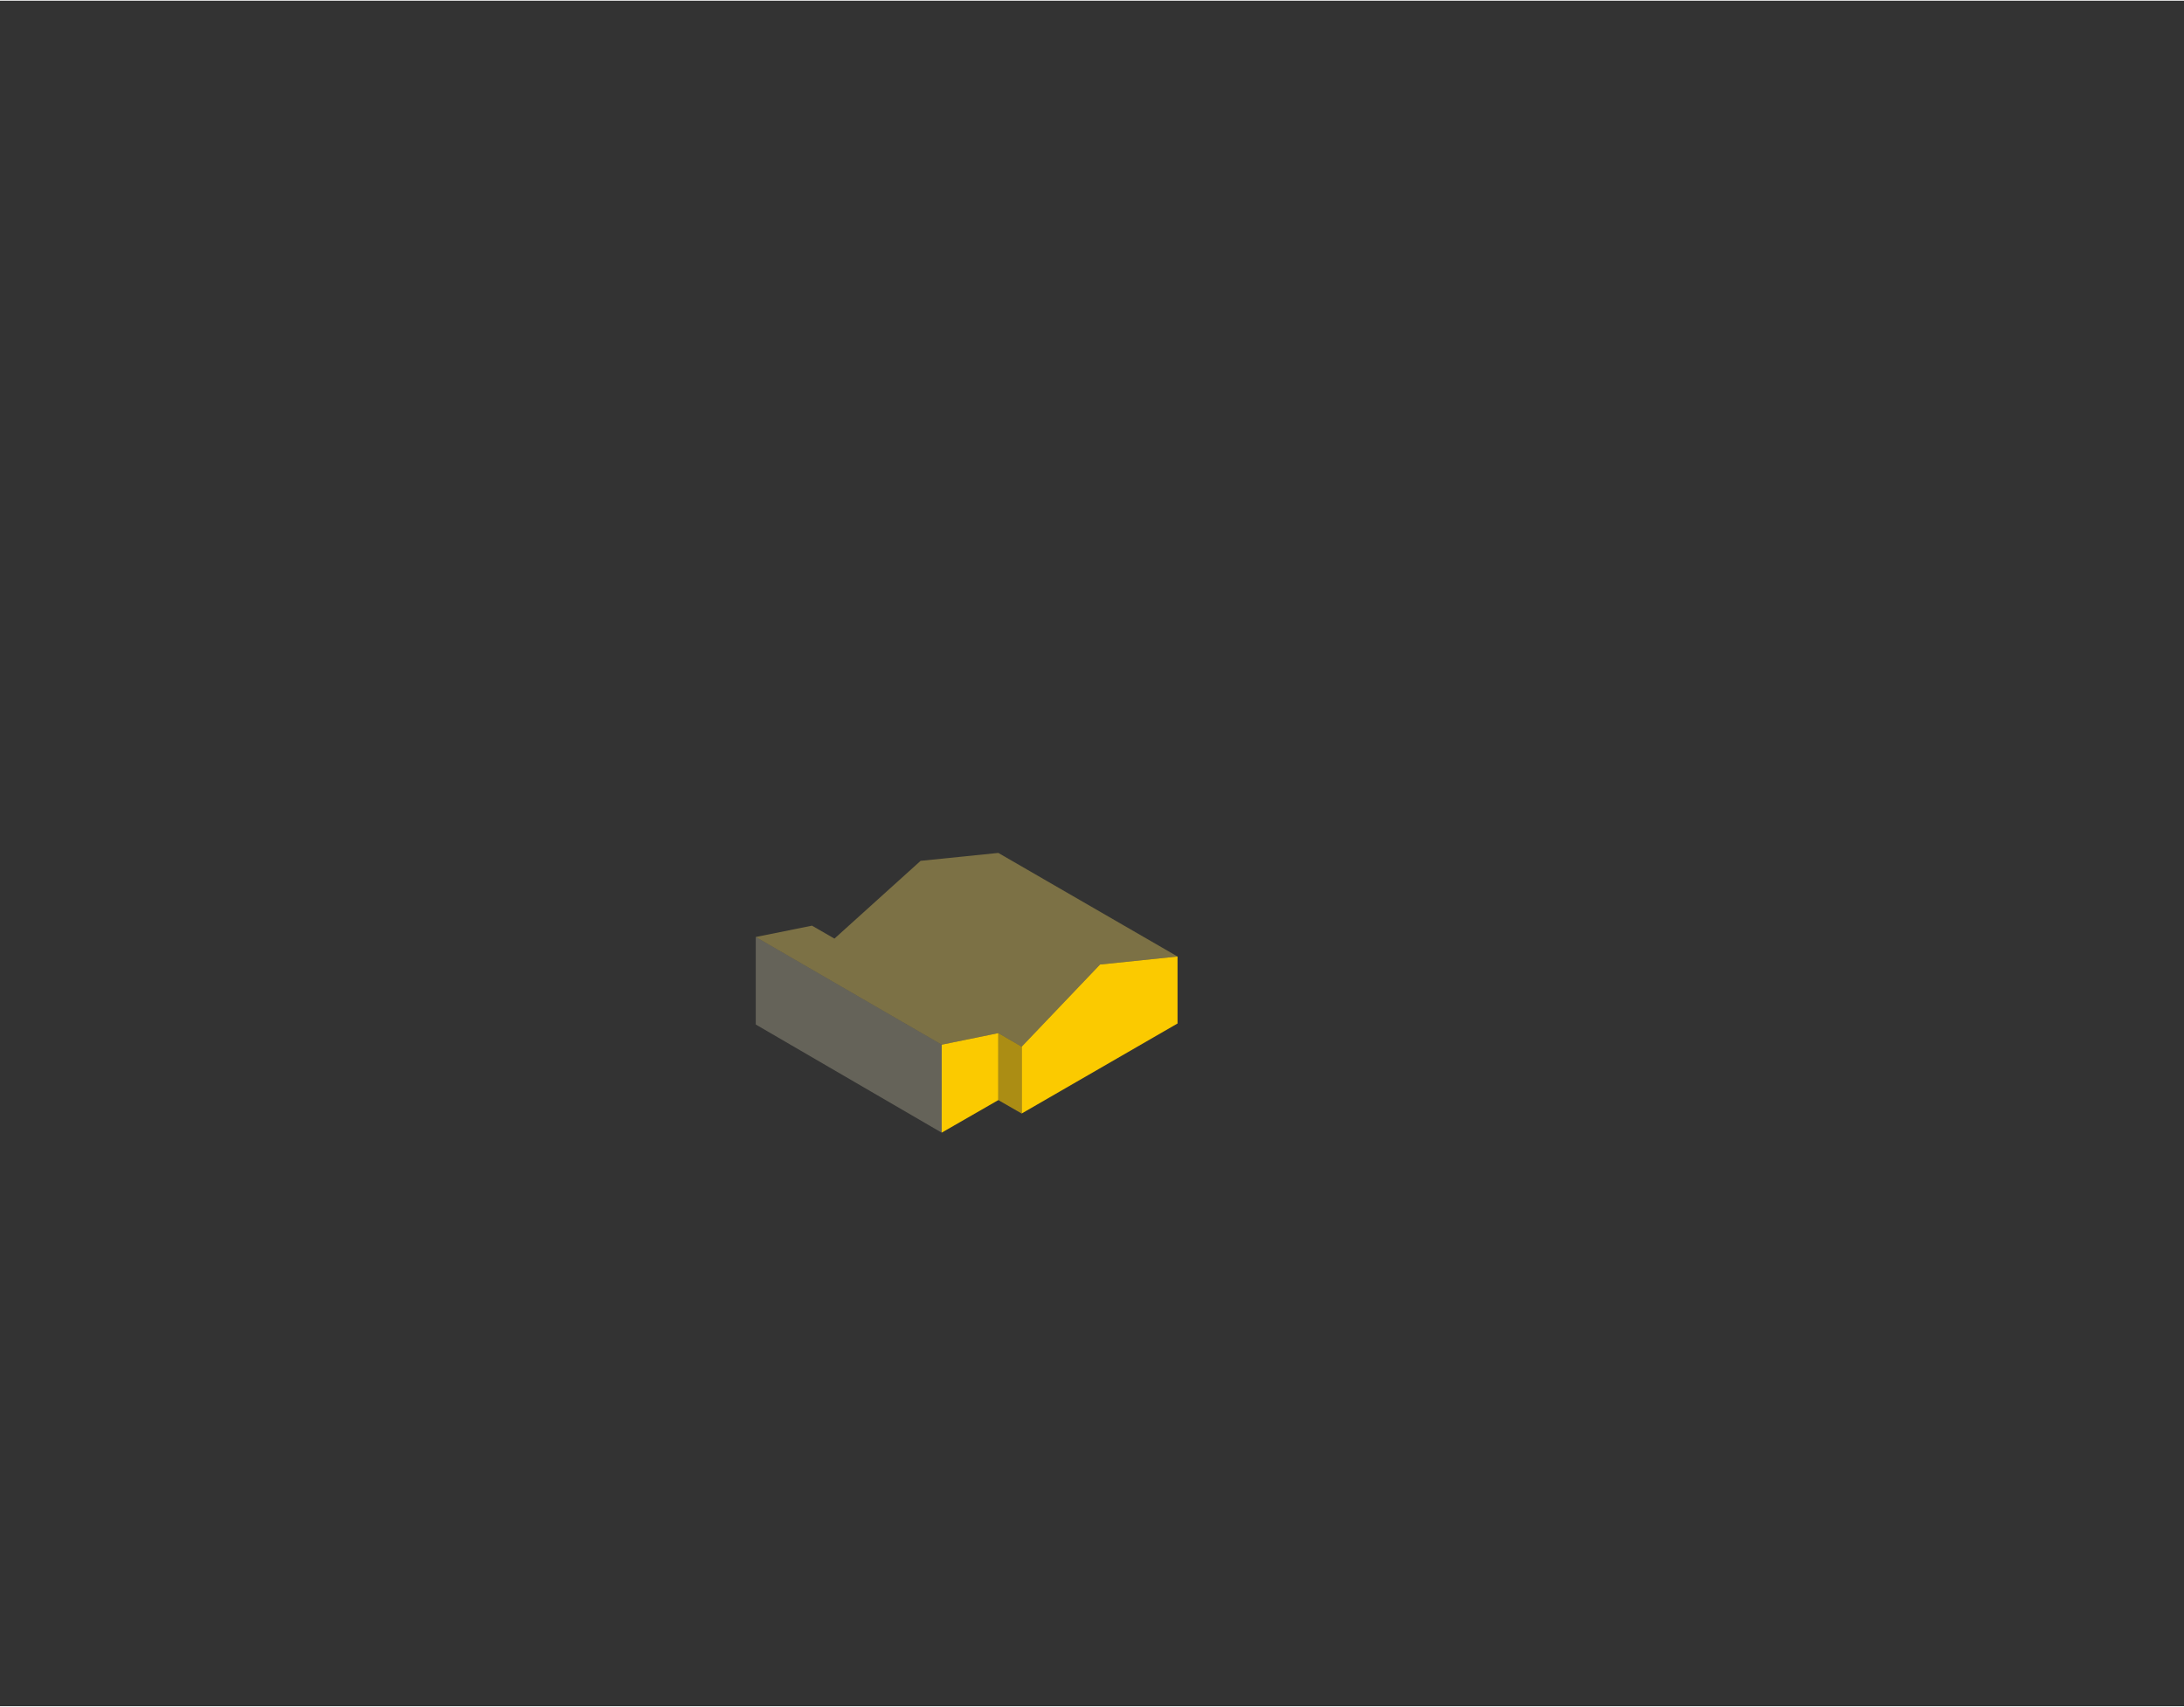<?xml version="1.0" encoding="UTF-8"?>
<svg xmlns="http://www.w3.org/2000/svg" id="_x37_.201" viewBox="0 0 412.394 322.041" width="412" height="322">
  <rect x="0" y="0" width="412.394" height="322.041" fill="#333333" stroke="none"/>
  <defs>
    <style>.cls-1{fill:#fddf66;opacity:.36;}.cls-2,.cls-3{fill:#fbca00;}.cls-3{opacity:.6;}.cls-4{fill:#fef4cc;opacity:.25;}</style>
  </defs>
  <polygon class="cls-2" points="207.713 181.996 222.35 180.481 222.351 193.127 192.915 210.128 192.915 197.514 207.713 181.996"></polygon>
  <polygon class="cls-2" points="188.509 194.945 188.51 207.592 177.813 213.744 177.819 197.131 188.509 194.945"></polygon>
  <polyline class="cls-4" points="177.813 213.744 177.819 197.131 142.709 176.796 142.709 193.322"></polyline>
  <polyline class="cls-3" points="192.915 210.128 192.915 197.514 188.504 194.945 188.51 207.592"></polyline>
  <polygon class="cls-1" points="188.506 160.921 222.35 180.481 207.713 181.996 192.915 197.514 188.509 194.945 177.819 197.131 142.709 176.796 153.322 174.655 157.564 177.1 173.831 162.416 188.506 160.921"></polygon>
</svg>
